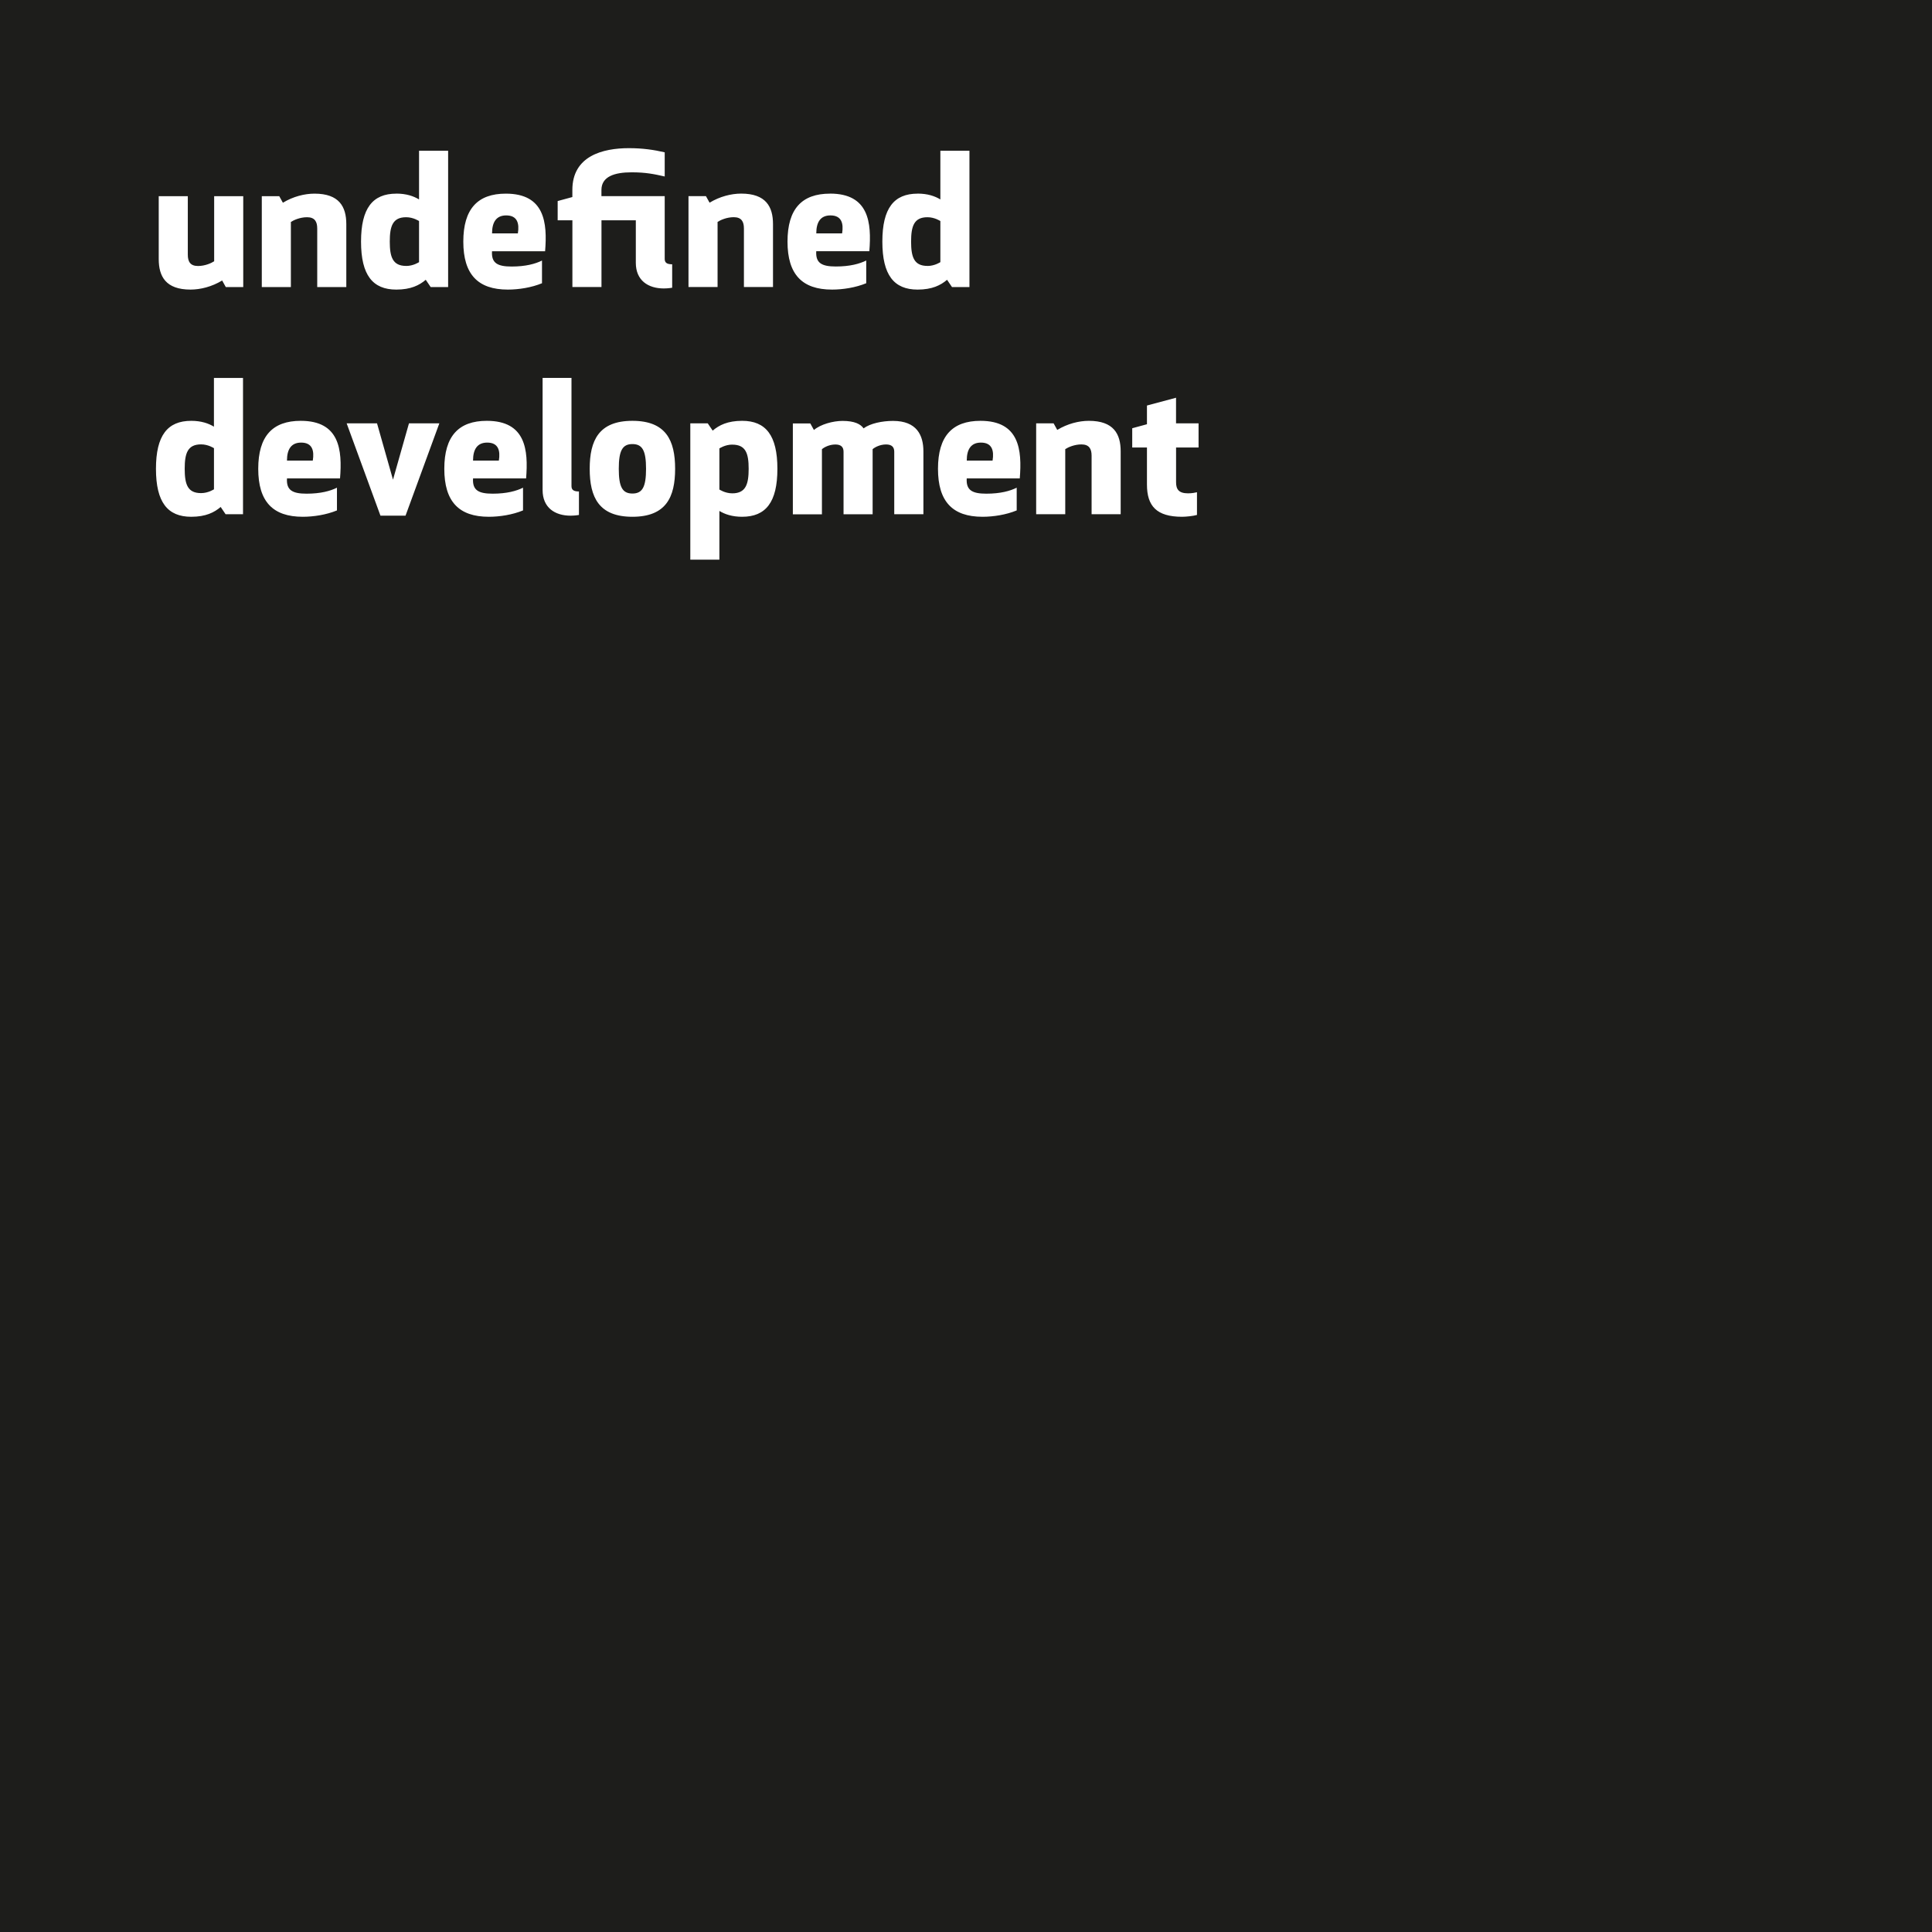 <?xml version="1.0" encoding="UTF-8"?>
<svg id="Ebene_2" data-name="Ebene 2" xmlns="http://www.w3.org/2000/svg" viewBox="0 0 510.24 510.24">
  <defs>
    <style>
      .cls-1 {
        fill: #1d1d1b;
      }
    </style>
  </defs>
  <g id="Ebene_1-2" data-name="Ebene 1">
    <g>
      <path class="cls-1" d="M48.78,123.8c0,4.13.77,6.43,4.32,6.43,1.92,0,3.41-1.01,3.41-1.01v-10.85s-1.49-1.01-3.41-1.01c-3.55,0-4.32,2.35-4.32,6.43Z"/>
      <path class="cls-1" d="M219.32,56.89c-2.59,0-3.74,1.73-3.74,4.75h6.82c.43-2.64-.14-4.75-3.07-4.75Z"/>
      <path class="cls-1" d="M193.4,117.42c-1.92,0-3.41,1.01-3.41,1.01v10.85s1.49,1.01,3.41,1.01c3.55,0,4.32-2.4,4.32-6.48s-.77-6.38-4.32-6.38Z"/>
      <path class="cls-1" d="M167.02,117.28c-2.64,0-3.6,1.73-3.6,6.53s.96,6.53,3.6,6.53,3.6-1.73,3.6-6.53-.96-6.53-3.6-6.53Z"/>
      <path class="cls-1" d="M133.69,56.89c-2.59,0-3.74,1.73-3.74,4.75h6.82c.43-2.64-.14-4.75-3.07-4.75Z"/>
      <path class="cls-1" d="M79.53,116.89c-2.59,0-3.74,1.73-3.74,4.75h6.82c.43-2.64-.14-4.75-3.07-4.75Z"/>
      <path class="cls-1" d="M128.67,116.89c-2.59,0-3.74,1.73-3.74,4.75h6.82c.43-2.64-.14-4.75-3.07-4.75Z"/>
      <path class="cls-1" d="M0,0v510.24h510.24V0H0ZM242.35,51.13c2.64,0,4.56.67,6,1.54v-12.86h7.68v36h-4.61l-1.3-1.92c-1.68,1.44-3.94,2.59-7.78,2.59-6.24,0-9.31-3.84-9.31-12.67s3.07-12.67,9.31-12.67ZM147.27,53.1l3.89-1.06v-1.87c0-8.98,8.02-11.04,14.93-11.04,3.6,0,6.58.43,9.46,1.1v6.38c-2.74-.62-4.94-1.1-8.74-1.1-4.42,0-7.97,1.06-7.97,4.66v1.63h16.71v16.56c0,.91.43,1.44,1.97,1.44v6.19s-1.01.19-2.21.19c-4.13,0-7.39-2.11-7.39-6.77v-11.23h-9.07v17.62h-7.68v-17.62h-3.89v-5.09ZM104.67,51.13c2.64,0,4.56.67,6,1.54v-12.86h7.68v36h-4.61l-1.3-1.92c-1.68,1.44-3.94,2.59-7.78,2.59-6.24,0-9.31-3.84-9.31-12.67s3.07-12.67,9.31-12.67ZM64.19,135.81h-4.61l-1.3-1.92c-1.68,1.44-3.94,2.59-7.78,2.59-6.24,0-9.31-3.84-9.31-12.67s3.07-12.67,9.31-12.67c2.64,0,4.56.67,6,1.54v-12.86h7.68v36ZM64.24,75.81h-4.61l-.96-1.73c-2.69,1.63-5.71,2.4-8.35,2.4-6.53,0-8.4-3.46-8.4-8.06v-16.61h7.68v15.46c0,1.78.62,2.98,2.69,2.98,1.87,0,3.55-.77,4.27-1.25v-17.19h7.68v24ZM89.81,126.35h-14.02c-.19,3.12,1.44,4.03,5.18,4.03s6.29-.72,8.02-1.58v6c-2.78,1.15-6.14,1.68-9.03,1.68-7.92,0-11.76-4.03-11.76-12.67s3.79-12.67,11.23-12.67c10.27,0,10.99,7.68,10.37,15.22ZM91.46,75.81h-7.68v-15.46c0-1.78-.62-2.98-2.69-2.98-1.87,0-3.55.77-4.27,1.25v17.19h-7.68v-24h4.61l.96,1.73c2.69-1.63,5.71-2.4,8.35-2.4,6.53,0,8.4,3.46,8.4,8.06v16.61ZM107.1,136.19h-6.62l-8.93-24.39h8.02l4.22,14.88,4.22-14.88h8.02l-8.93,24.39ZM138.95,126.35h-14.02c-.19,3.12,1.44,4.03,5.18,4.03s6.29-.72,8.02-1.58v6c-2.78,1.15-6.14,1.68-9.03,1.68-7.92,0-11.76-4.03-11.76-12.67s3.79-12.67,11.23-12.67c10.27,0,10.99,7.68,10.37,15.22ZM143.15,74.8c-2.79,1.15-6.14,1.68-9.03,1.68-7.92,0-11.76-4.03-11.76-12.67s3.79-12.67,11.23-12.67c10.27,0,10.99,7.68,10.37,15.22h-14.02c-.19,3.12,1.44,4.03,5.18,4.03s6.29-.72,8.02-1.58v6ZM152.9,136s-1.01.19-2.21.19c-4.13,0-7.39-2.11-7.39-6.77v-29.62h7.63v28.56c0,.91.43,1.44,1.97,1.44v6.19ZM167.02,136.48c-8.88,0-11.28-5.18-11.28-12.67s2.4-12.67,11.28-12.67,11.28,5.18,11.28,12.67-2.4,12.67-11.28,12.67ZM181.83,51.8h4.61l.96,1.73c2.69-1.63,5.71-2.4,8.35-2.4,6.53,0,8.4,3.46,8.4,8.06v16.61h-7.68v-15.46c0-1.78-.62-2.98-2.69-2.98-1.87,0-3.55.77-4.27,1.25v17.19h-7.68v-24ZM195.99,136.48c-2.64,0-4.56-.67-6-1.54v12.87h-7.68v-36h4.61l1.3,1.92c1.68-1.44,3.94-2.59,7.78-2.59,6.24,0,9.31,3.84,9.31,12.67s-3.07,12.67-9.31,12.67ZM219.22,51.13c10.27,0,10.99,7.68,10.37,15.22h-14.02c-.19,3.12,1.44,4.03,5.18,4.03s6.29-.72,8.02-1.58v6c-2.79,1.15-6.14,1.68-9.03,1.68-7.92,0-11.76-4.03-11.76-12.67s3.79-12.67,11.23-12.67ZM243.85,135.81h-7.68v-16.51c0-1.25-.67-1.92-2.16-1.92-1.63,0-3.02.77-3.55,1.25v17.19h-7.68v-16.51c0-1.25-.67-1.92-2.16-1.92-1.63,0-3.02.77-3.55,1.25v17.19h-7.68v-24h4.61l.96,1.73c1.73-1.49,5.04-2.4,7.54-2.4,3.22,0,4.8.86,5.57,1.97,1.73-1.3,4.9-1.97,7.78-1.97,6.24,0,8.02,3.74,8.02,8.06v16.61ZM269.33,126.35h-14.02c-.19,3.12,1.44,4.03,5.18,4.03s6.29-.72,8.02-1.58v6c-2.78,1.15-6.14,1.68-9.03,1.68-7.92,0-11.76-4.03-11.76-12.67s3.79-12.67,11.23-12.67c10.27,0,10.99,7.68,10.37,15.22ZM295.97,135.81h-7.68v-15.46c0-1.78-.62-2.98-2.69-2.98-1.87,0-3.55.77-4.27,1.25v17.19h-7.68v-24h4.61l.96,1.73c2.69-1.63,5.71-2.4,8.35-2.4,6.53,0,8.4,3.46,8.4,8.06v16.61ZM316.55,118.19h-5.95v9.17c0,1.87.72,2.93,3.17,2.93,1.01,0,1.97-.19,2.35-.29v6c-1.06.29-2.88.48-3.94.48-6.72,0-9.27-2.83-9.27-8.5v-9.79h-3.89v-5.09l3.89-1.06v-4.94l7.68-2.06v6.77h5.95v6.38Z"/>
      <path class="cls-1" d="M107.26,70.24c1.92,0,3.41-1.01,3.41-1.01v-10.85s-1.49-1.01-3.41-1.01c-3.55,0-4.32,2.35-4.32,6.43s.77,6.43,4.32,6.43Z"/>
      <path class="cls-1" d="M259.06,116.89c-2.59,0-3.74,1.73-3.74,4.75h6.82c.43-2.64-.14-4.75-3.07-4.75Z"/>
      <path class="cls-1" d="M244.94,70.24c1.92,0,3.41-1.01,3.41-1.01v-10.85s-1.49-1.01-3.41-1.01c-3.55,0-4.32,2.35-4.32,6.43s.77,6.43,4.32,6.43Z"/>
    </g>
  </g>
</svg>